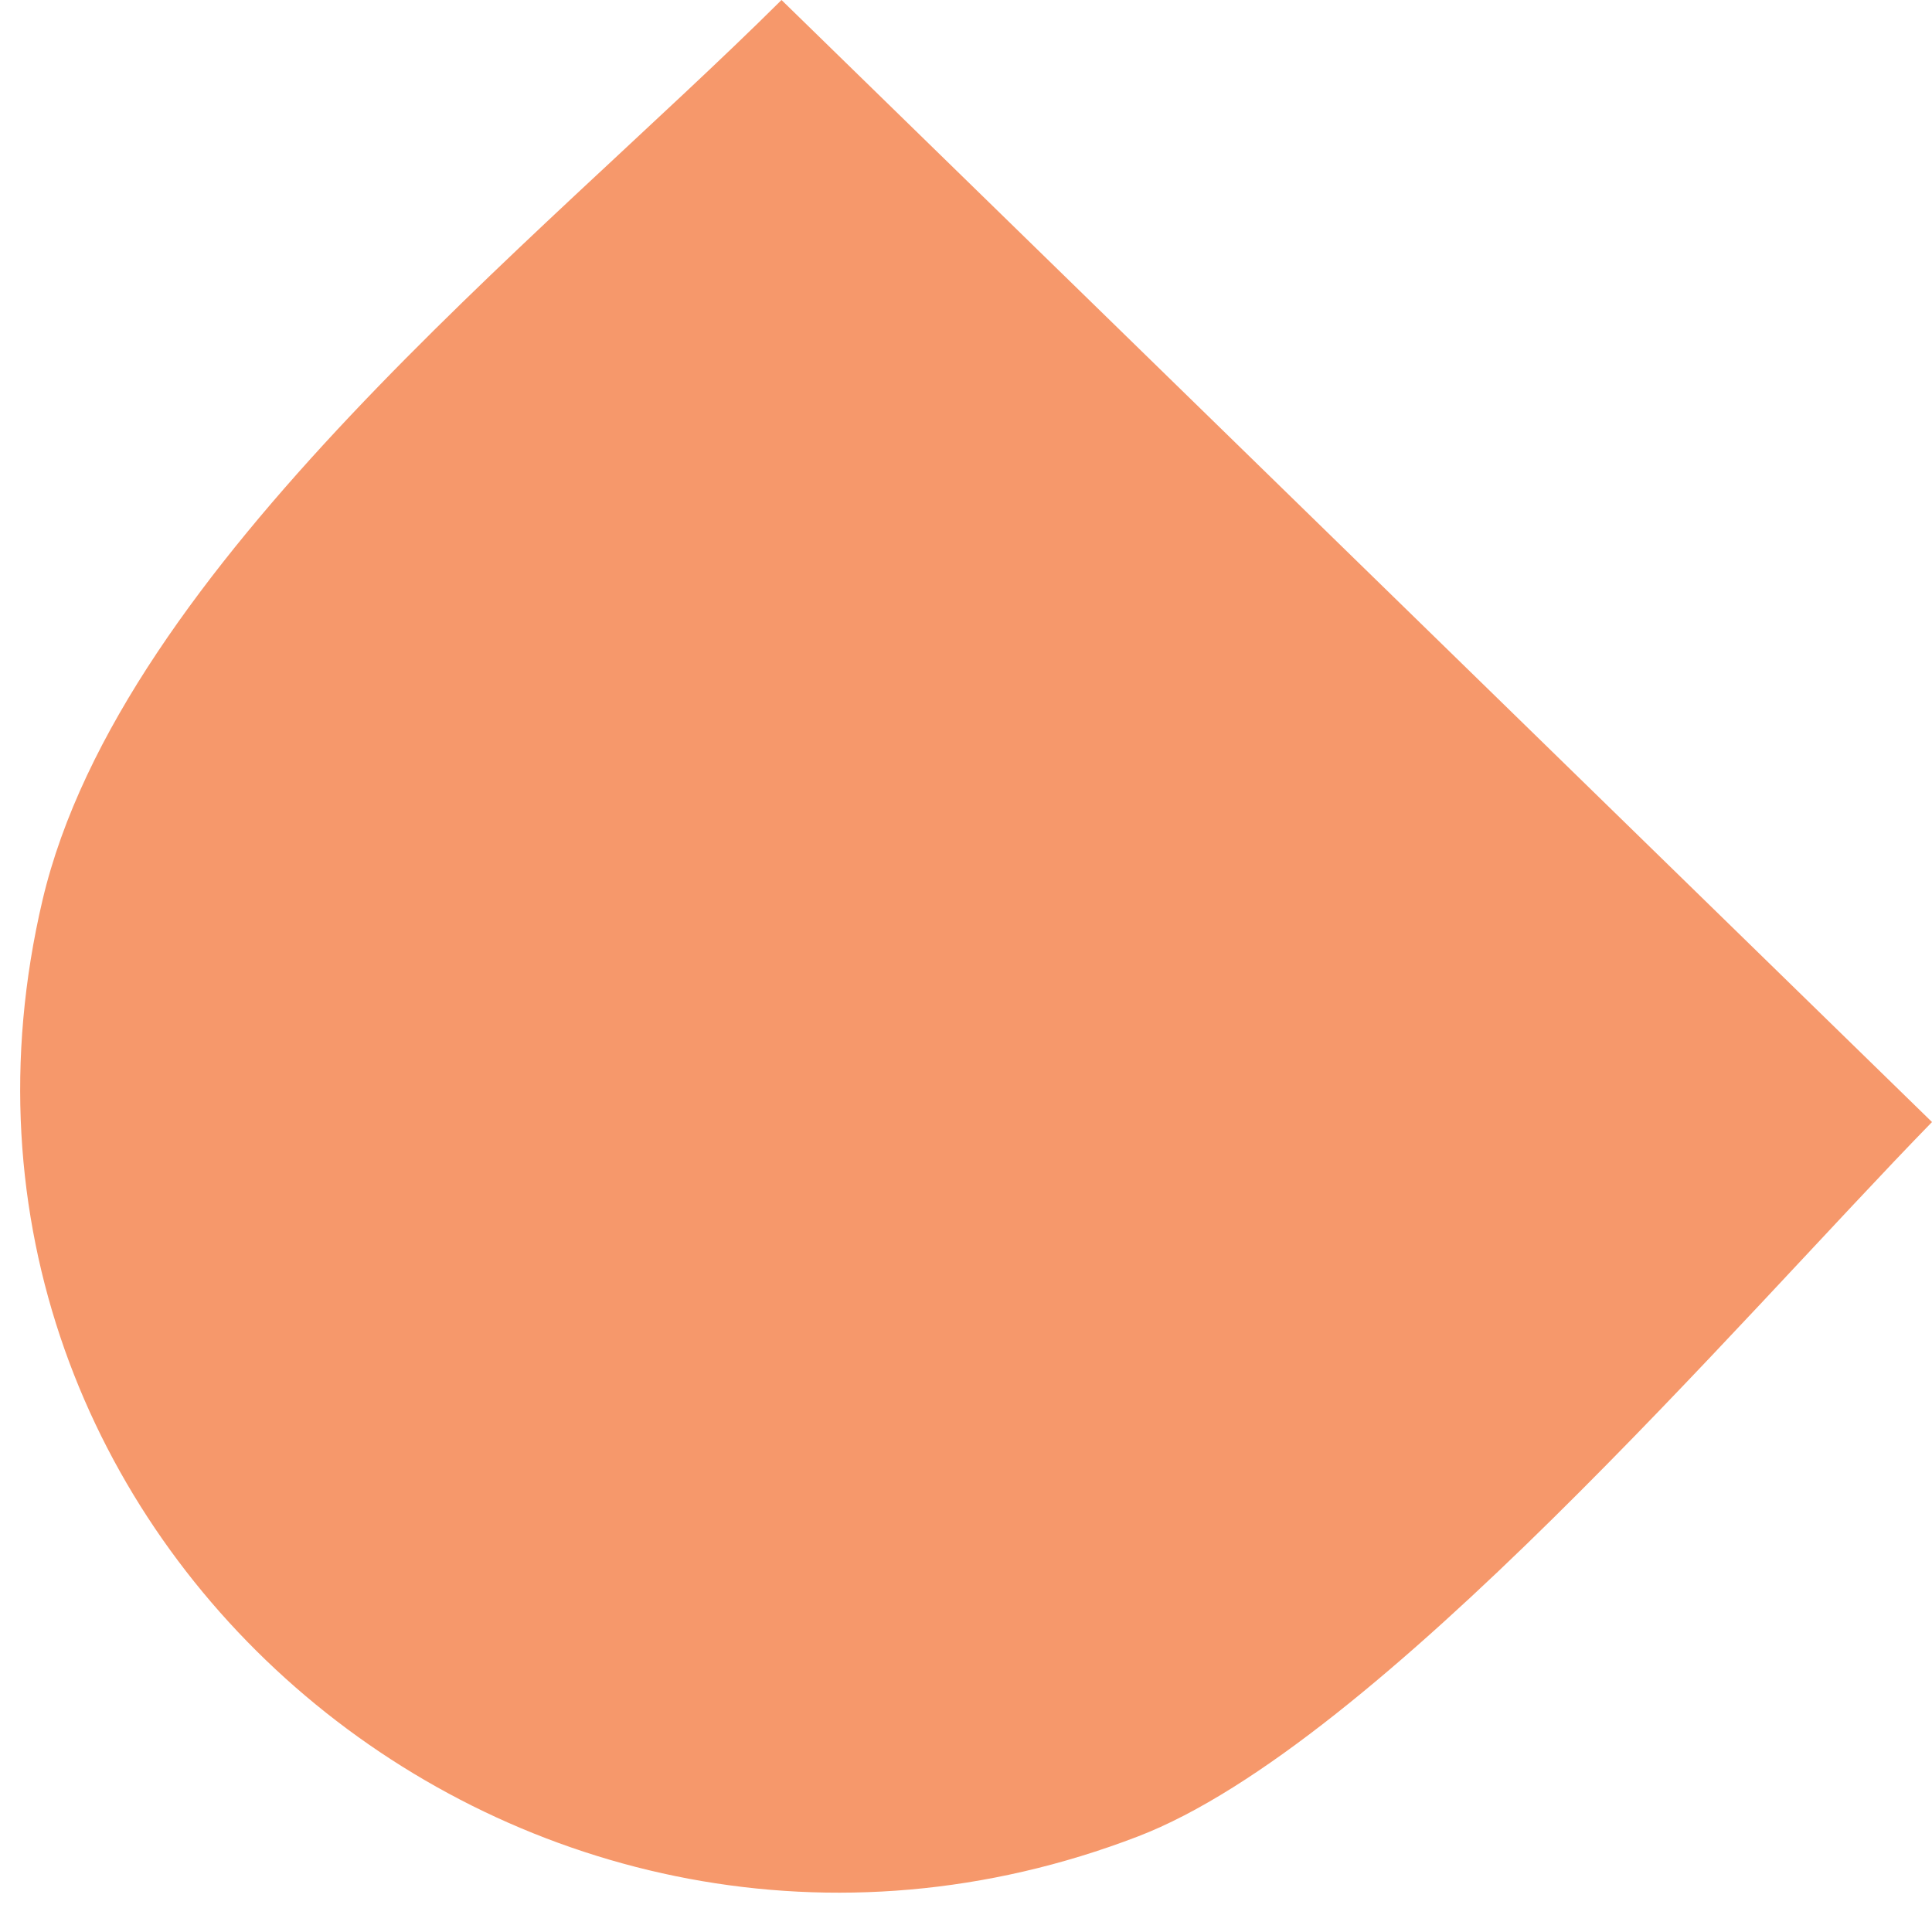 <svg viewBox="0 0 80 80" height="80" width="80" xmlns:xlink="http://www.w3.org/1999/xlink" xmlns="http://www.w3.org/2000/svg">
  <defs>
    <clipPath id="clip-Icon-half-circle">
      <rect height="80" width="80"></rect>
    </clipPath>
  </defs>
  <g clip-path="url(#clip-Icon-half-circle)" id="Icon-half-circle">
    <path fill="#f6986b" transform="translate(-34.165 -224.846)" d="M114.165,271.307c-7.943,8.147-22.972,25.781-32.885,29.584-25.192,9.671-51.591-12.263-45.354-38.774,3.248-13.8,20.617-27.34,30.6-37.271Z" id="icon-kika-1"></path>
  </g>
</svg>
